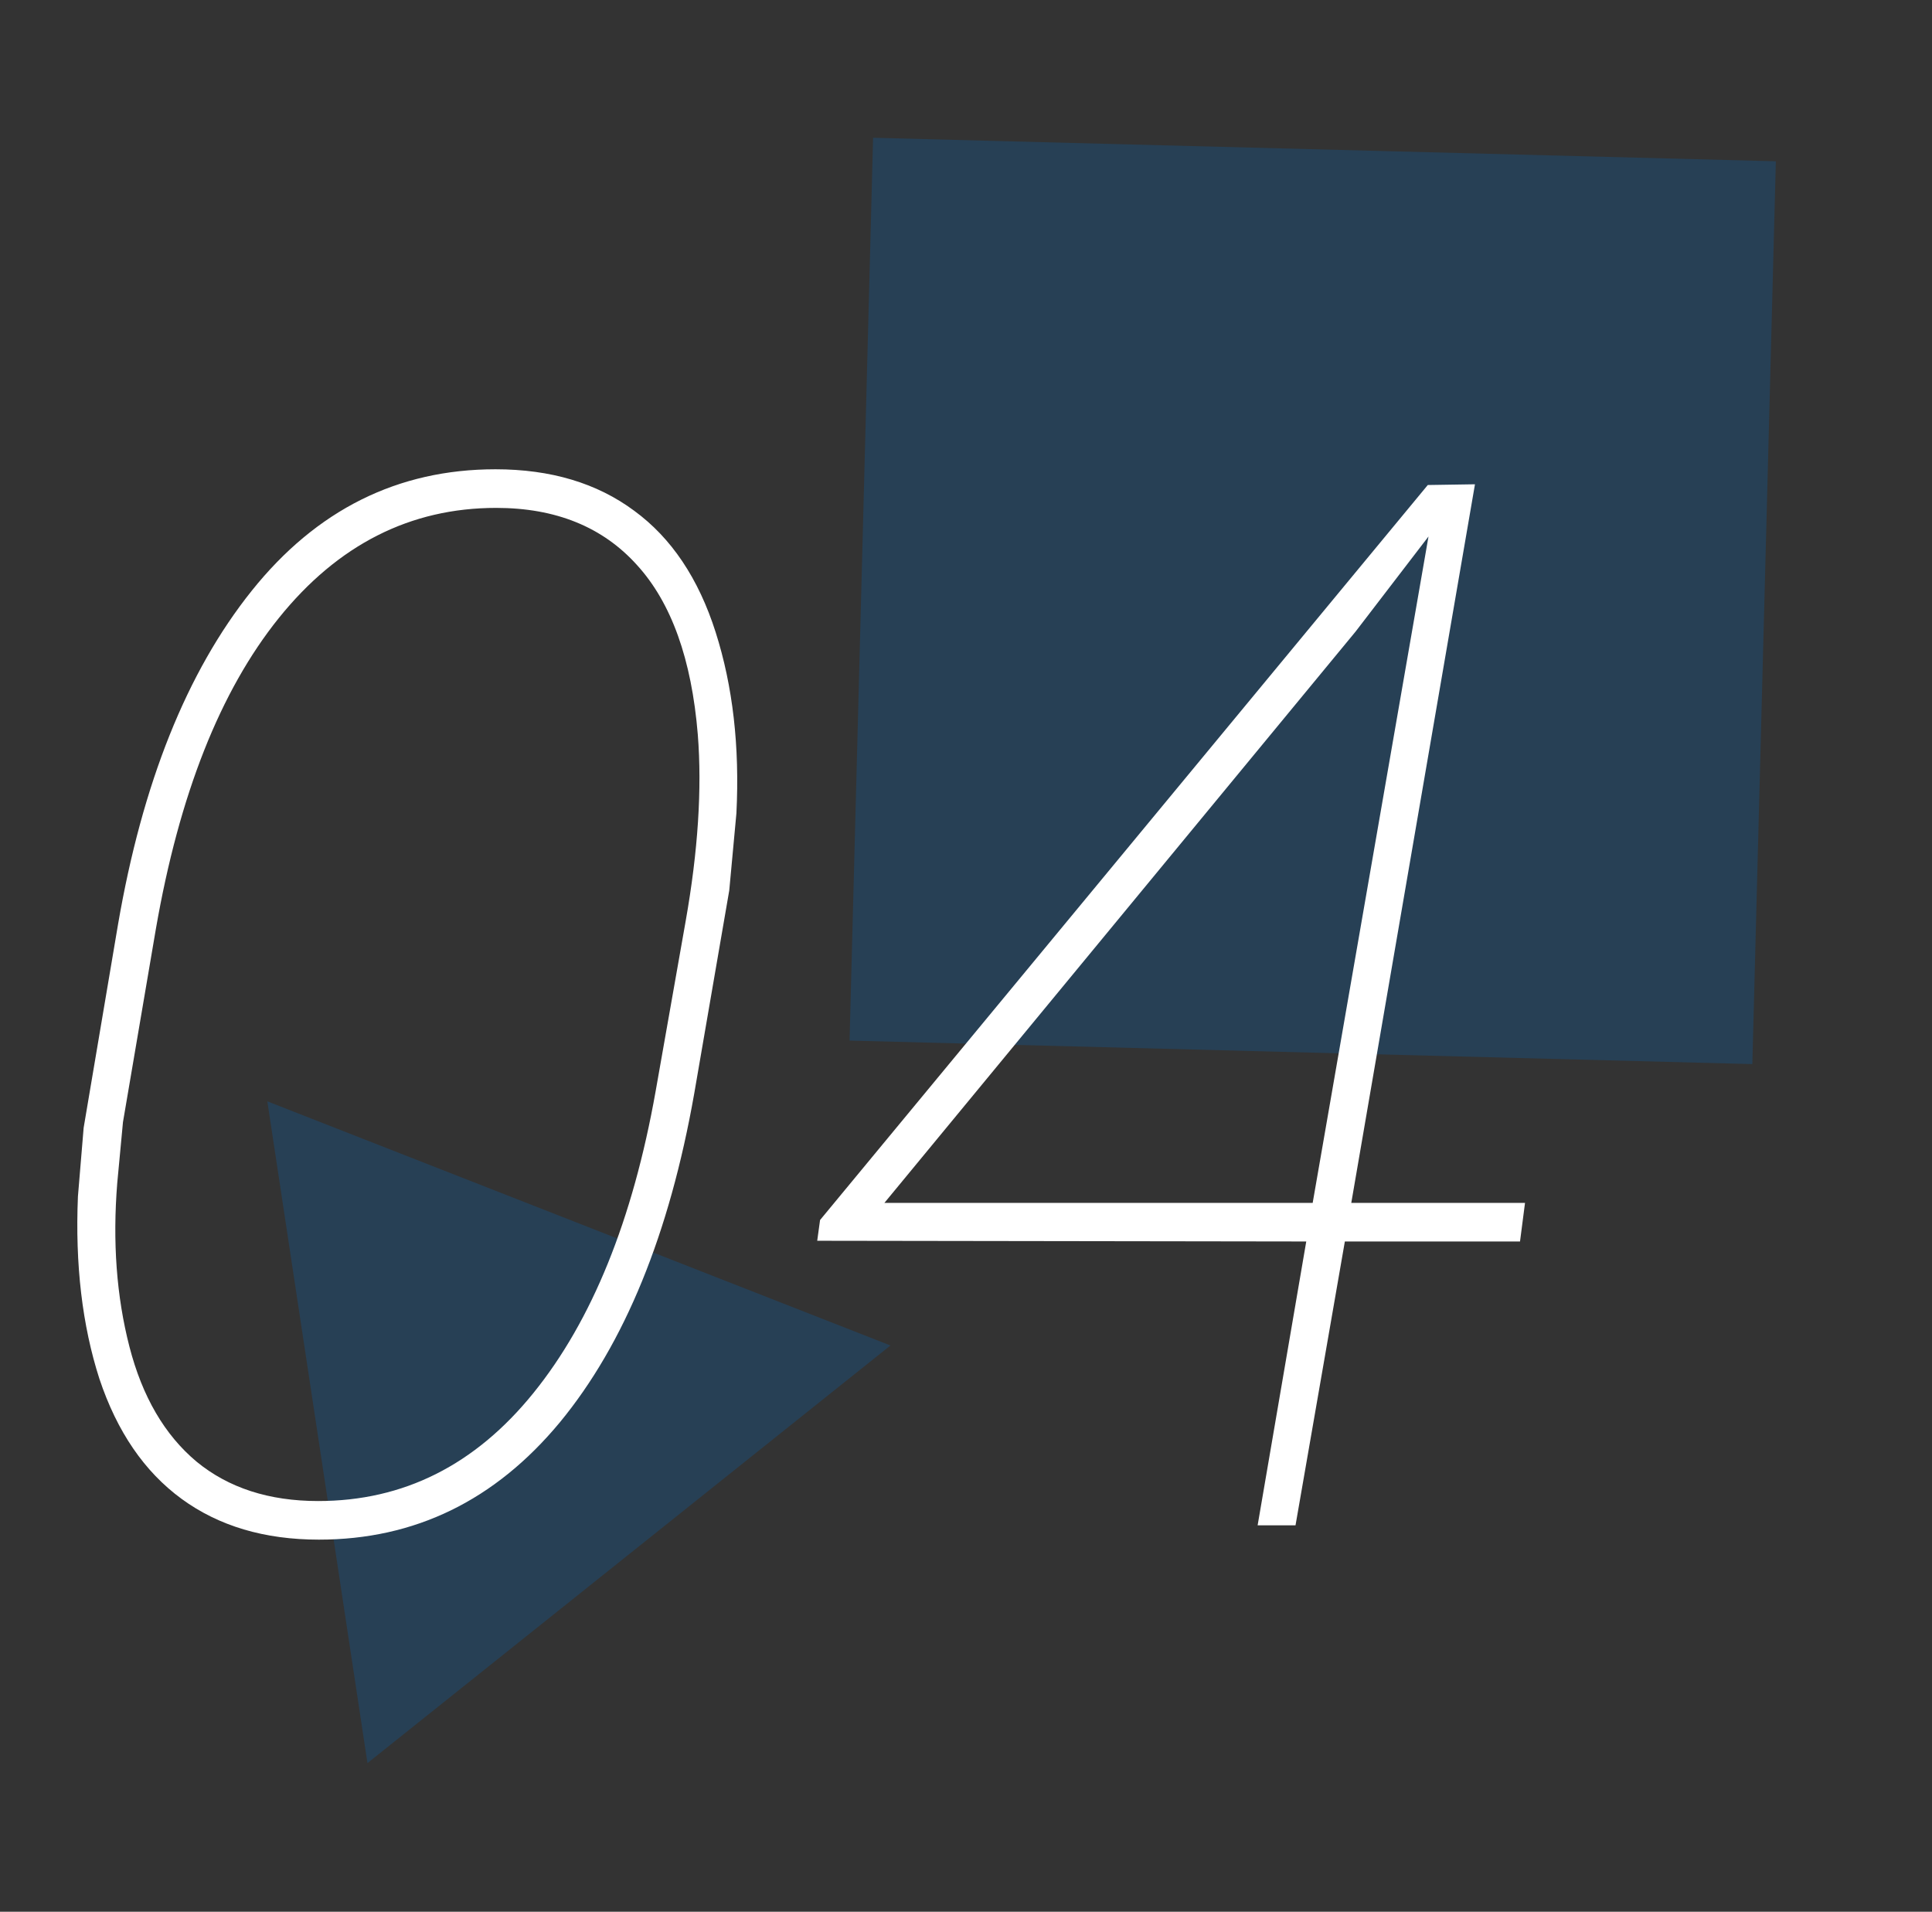 <?xml version="1.0" encoding="UTF-8"?> <svg xmlns="http://www.w3.org/2000/svg" width="95" height="94" viewBox="0 0 95 94" fill="none"><rect x="0" y="0" width="95" height="94" fill="#333333" stroke="none"/> <g clip-path="url(#clip0)"> <rect x="42.931" y="6.774" width="44.406" height="44.406" transform="rotate(1.492 42.931 6.774)" fill="#0B60A3" fill-opacity="0.3"></rect> <path d="M13.145 54.152L43.786 66.157L18.069 86.691L13.145 54.152Z" fill="#0B60A3" fill-opacity="0.3"></path> <path d="M15.68 75.703C13.008 75.703 10.758 75.035 8.93 73.699C7.102 72.363 5.754 70.394 4.887 67.793C4.043 65.168 3.691 62.18 3.832 58.828L4.113 55.453L5.801 45.469C6.996 38.508 9.188 33.035 12.375 29.051C15.562 25.066 19.559 23.074 24.363 23.074C27.082 23.074 29.355 23.754 31.184 25.113C33.012 26.449 34.348 28.441 35.191 31.09C36.035 33.738 36.375 36.703 36.211 39.984L35.859 43.781L34.137 53.766C32.918 60.68 30.715 66.07 27.527 69.938C24.34 73.781 20.391 75.703 15.68 75.703ZM34.312 36.117C34.008 32.414 33.012 29.637 31.324 27.785C29.637 25.91 27.328 24.973 24.398 24.973C20.18 24.973 16.617 26.777 13.711 30.387C10.828 33.973 8.812 39.07 7.664 45.68L6.047 55.172L5.766 58.16C5.531 61.066 5.73 63.75 6.363 66.211C6.996 68.672 8.098 70.559 9.668 71.871C11.238 73.16 13.23 73.805 15.645 73.805C19.84 73.805 23.367 72.035 26.227 68.496C29.109 64.934 31.113 59.988 32.238 53.66L33.715 45.293C34.324 41.848 34.523 38.789 34.312 36.117ZM66.445 59.145H74.988L74.742 61.043H66.129L63.703 75H61.84L64.231 61.043L40.184 61.008L40.324 59.988L70.207 23.848L72.527 23.812L66.445 59.145ZM43.488 59.145H64.547L70.242 26.379L66.656 31.055L43.488 59.145Z" fill="white"></path> </g> <defs> <clipPath id="clip0"> <rect width="95" height="93.754" fill="white"></rect> </clipPath> </defs> </svg> 